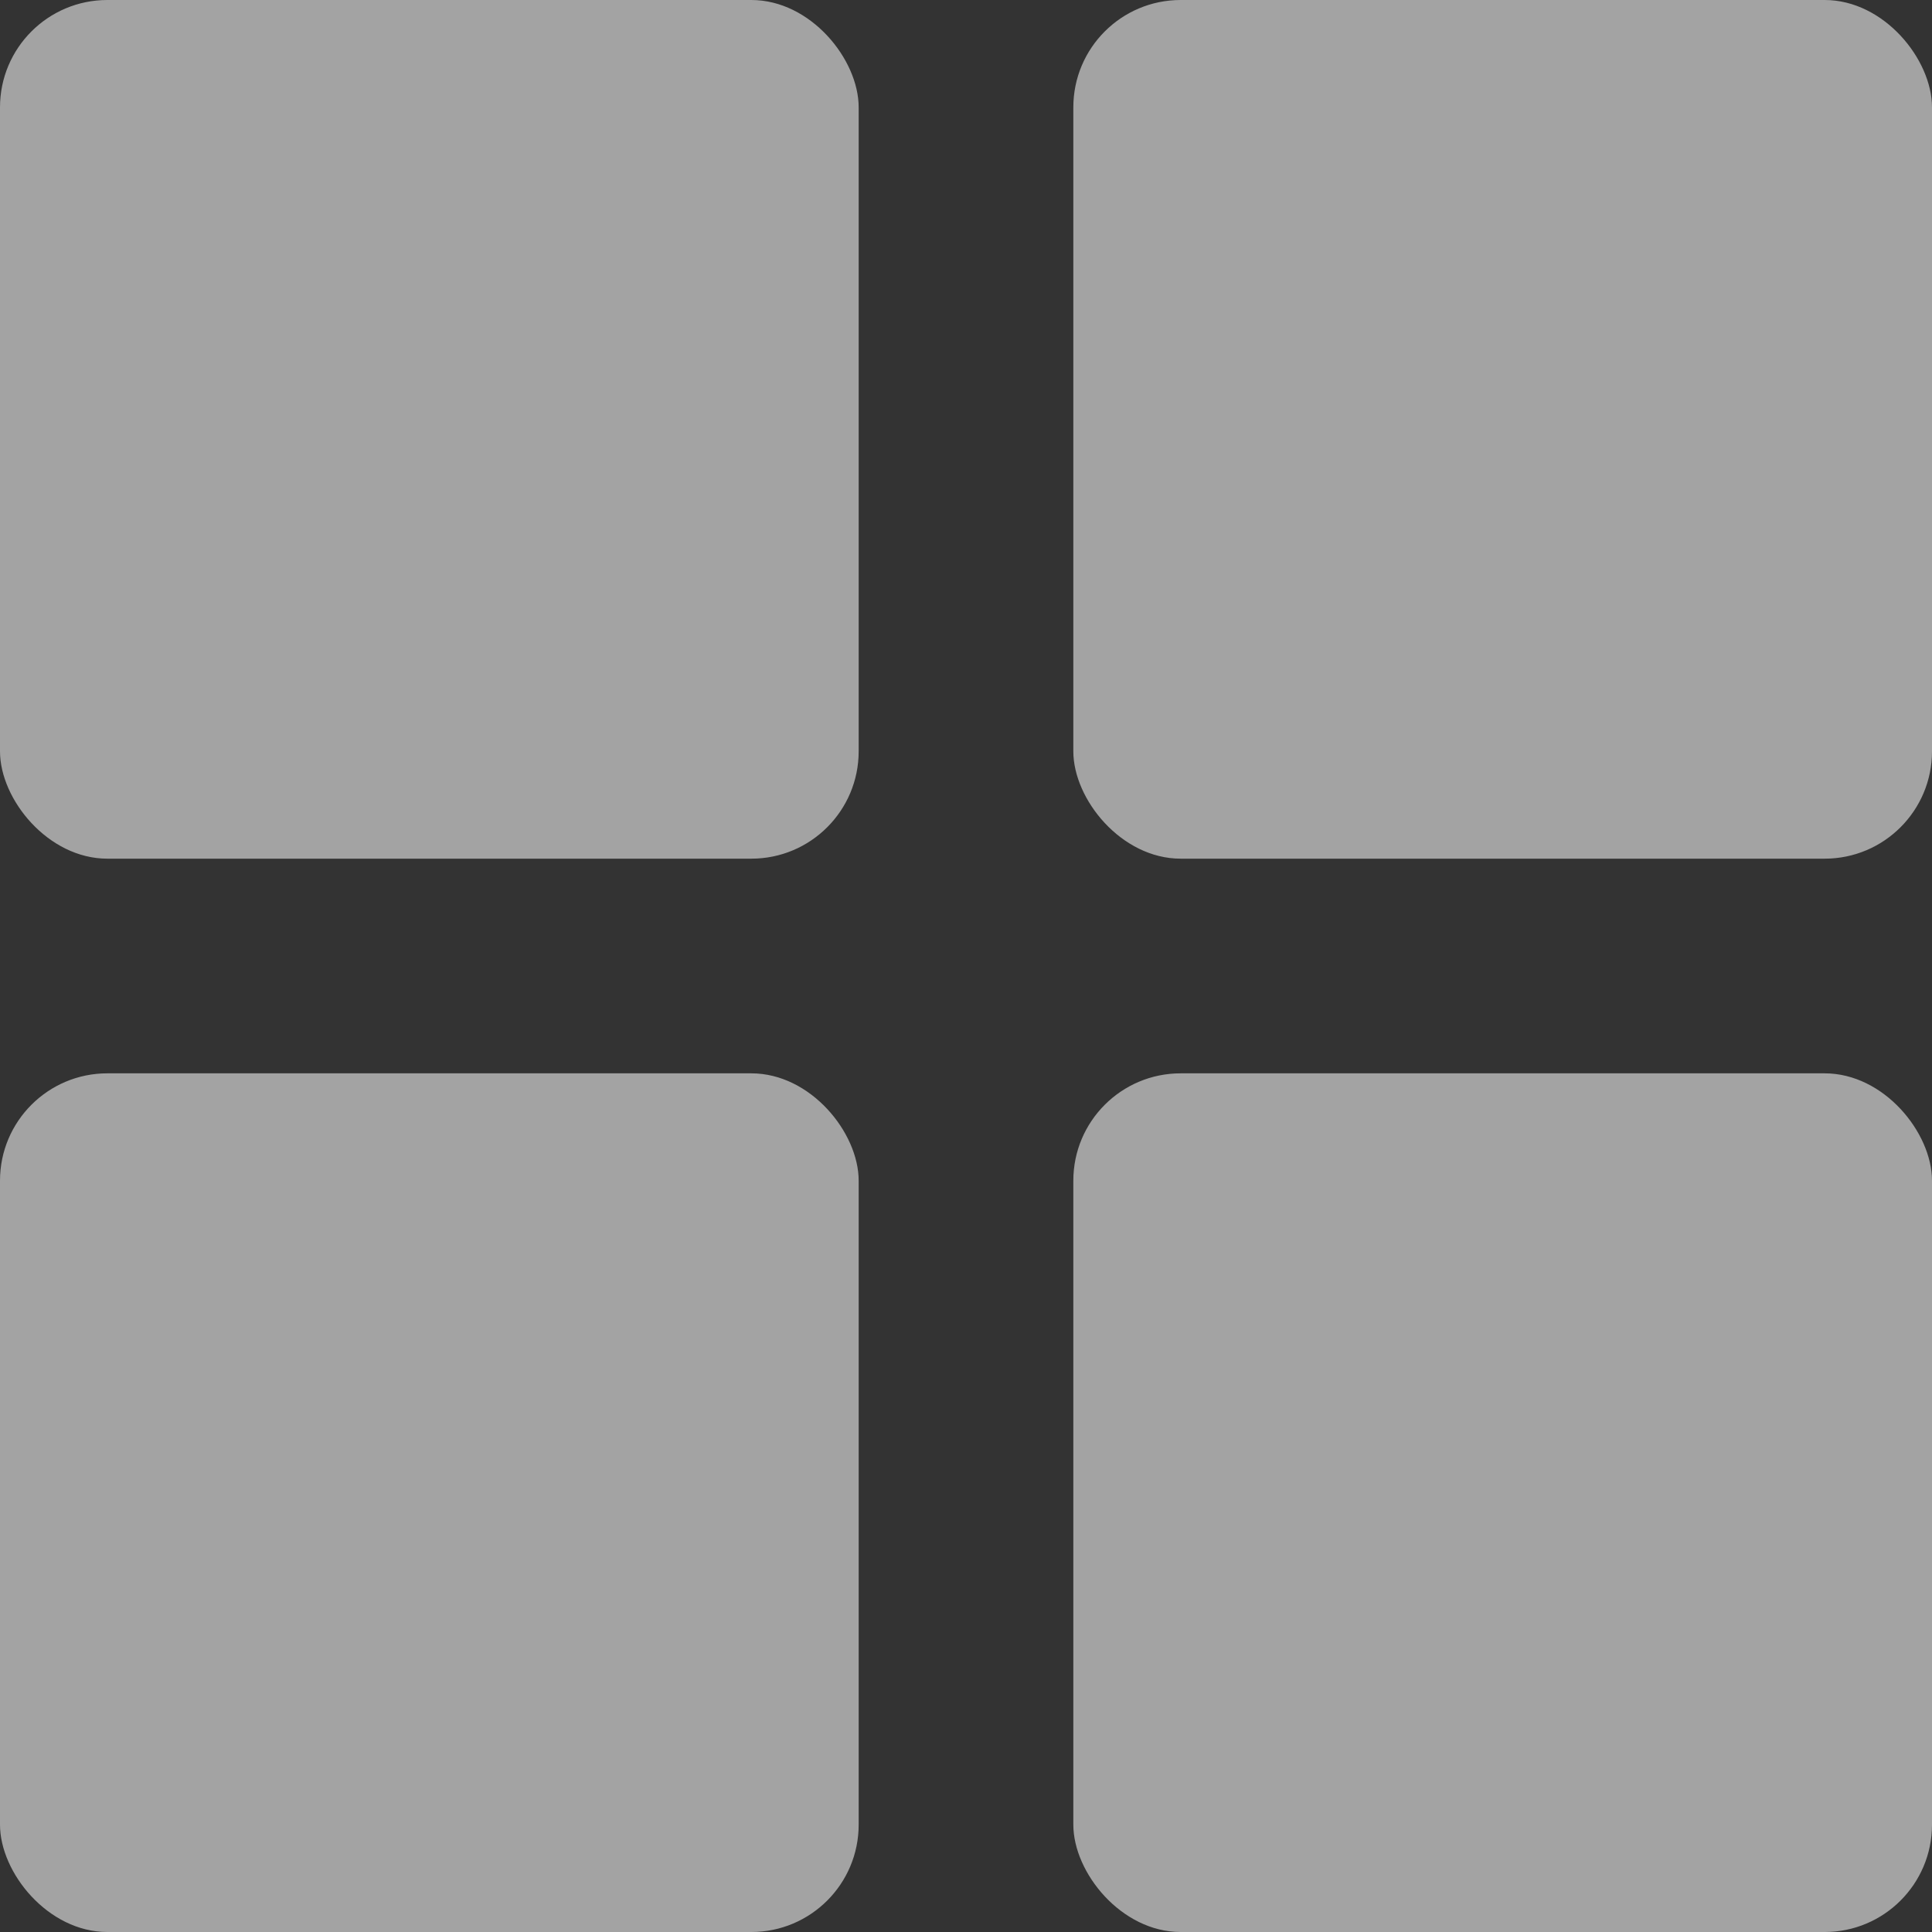 <svg xmlns="http://www.w3.org/2000/svg" width="18" height="18" viewBox="0 0 18 18">
  <rect x="0" y="0" width="18" height="18" fill="#333333" stroke="none"/>
  <g id="Group_4483" data-name="Group 4483" transform="translate(-586.5 -407)" opacity="0.55">
    <rect id="Rectangle_368" data-name="Rectangle 368" width="8" height="8" rx="1" transform="translate(586.5 407)" fill="#fff"/>
    <rect id="Rectangle_371" data-name="Rectangle 371" width="8" height="8" rx="1" transform="translate(586.5 417)" fill="#fff"/>
    <rect id="Rectangle_369" data-name="Rectangle 369" width="8" height="8" rx="1" transform="translate(596.5 407)" fill="#fff"/>
    <rect id="Rectangle_370" data-name="Rectangle 370" width="8" height="8" rx="1" transform="translate(596.5 417)" fill="#fff"/>
  </g>
</svg>

